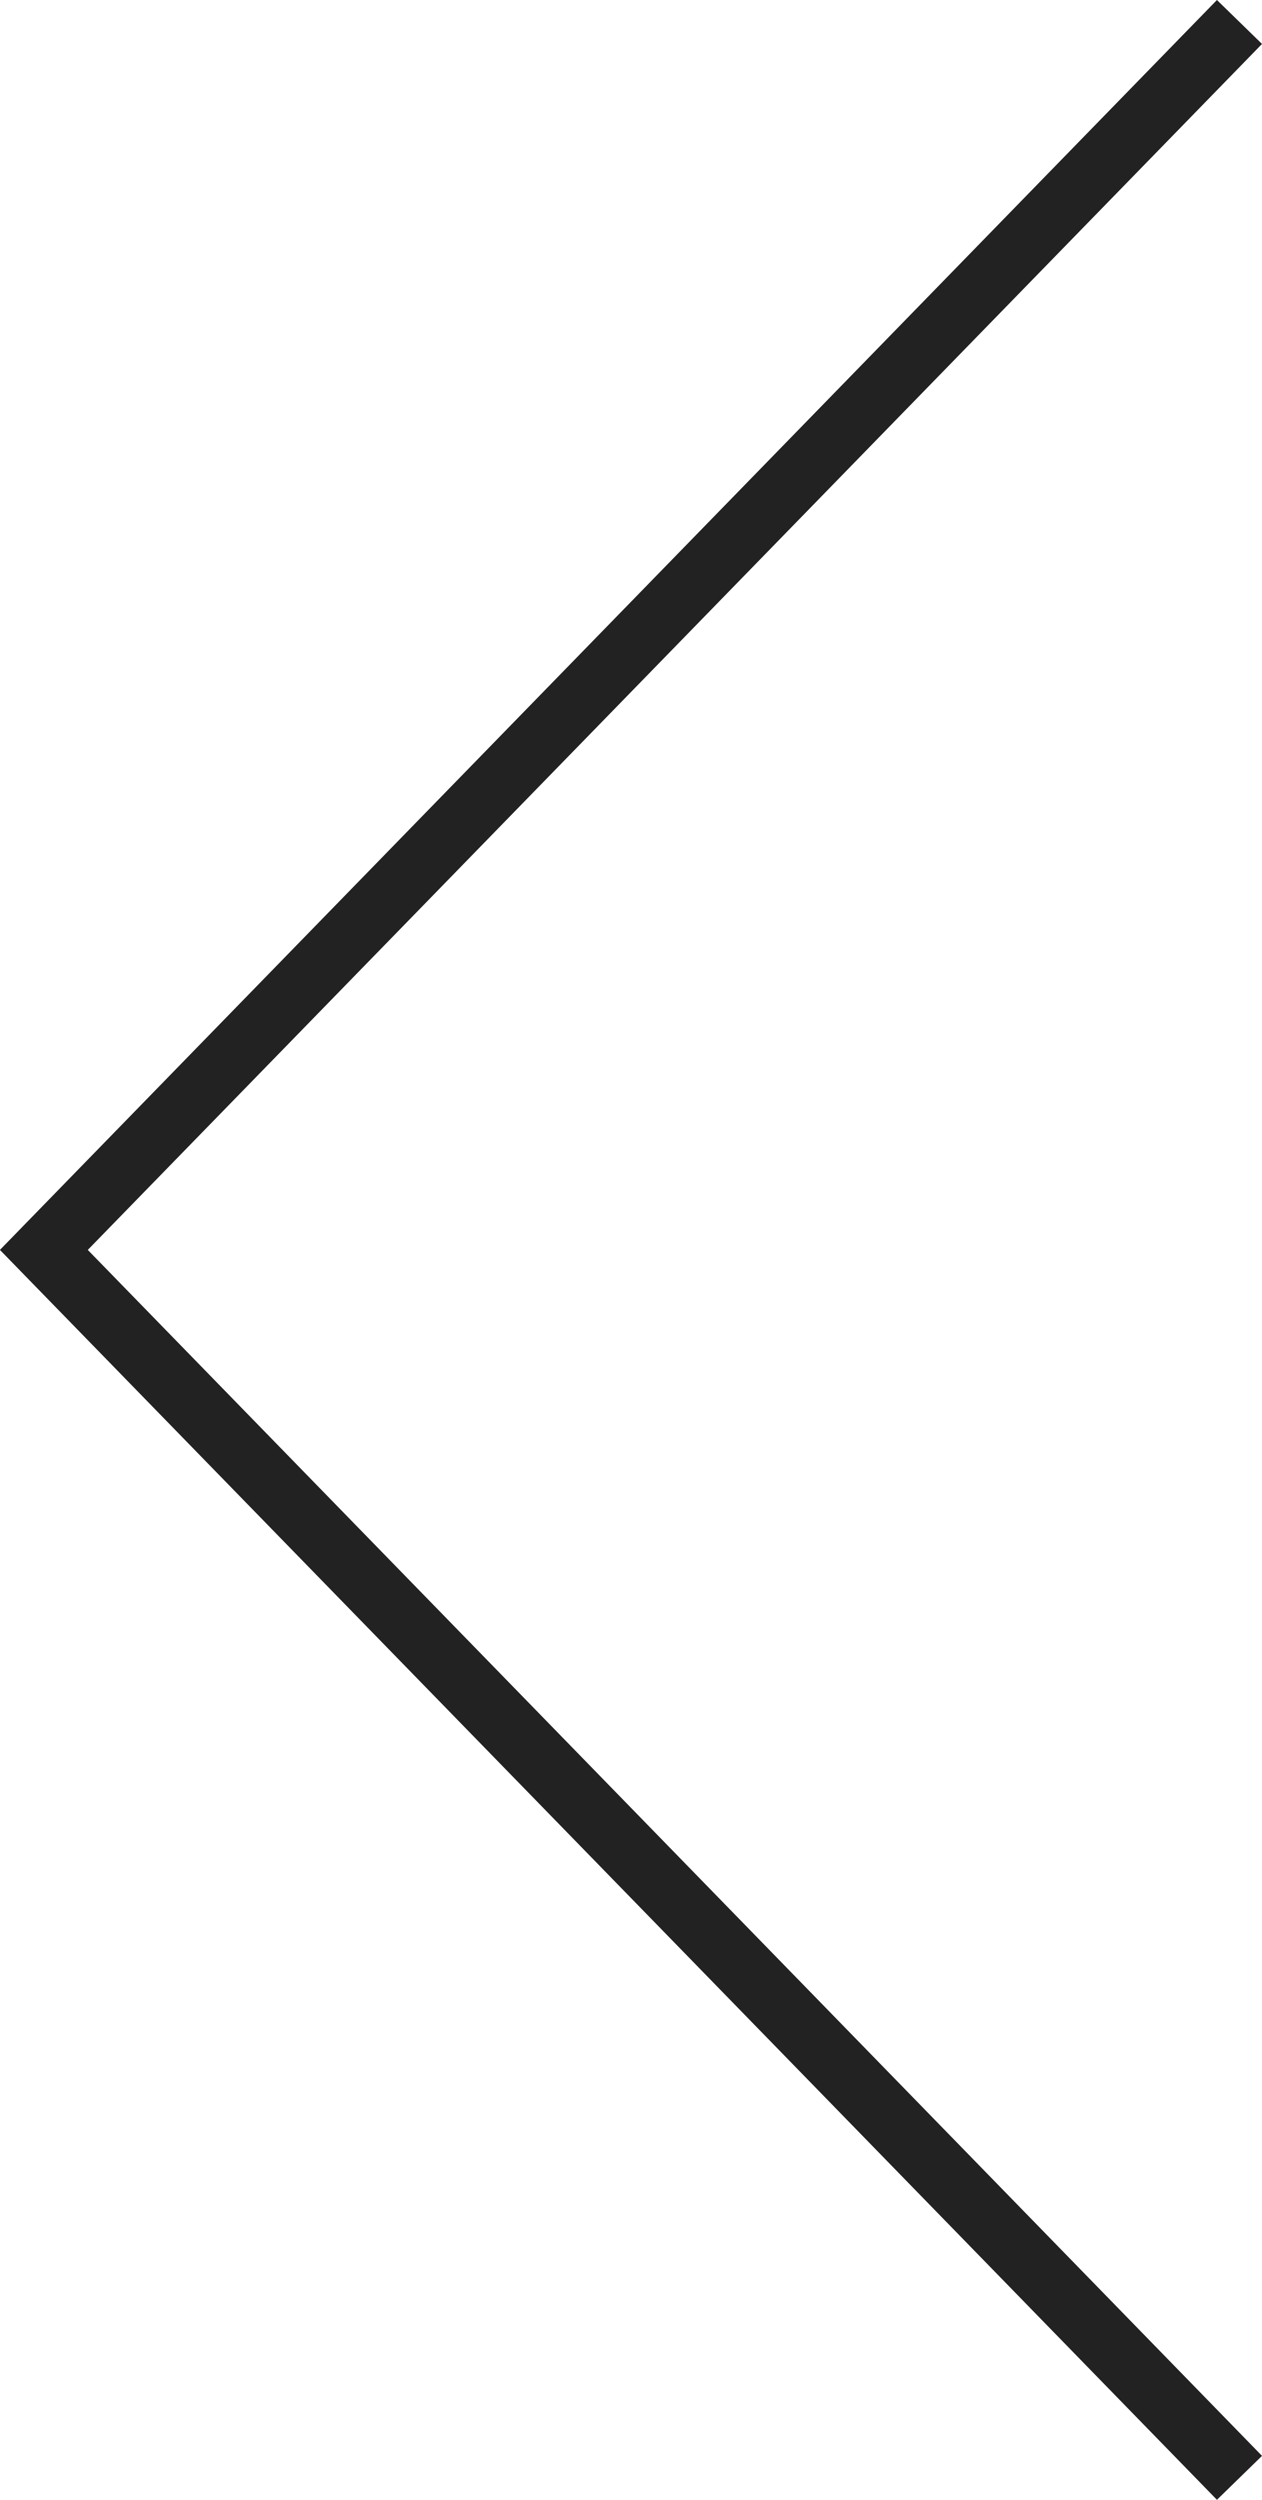 <svg xmlns="http://www.w3.org/2000/svg" width="20.055" height="39.698" viewBox="0 0 20.055 39.698"><path d="M19141.295,468.685l-19,19.5,19,19.5" transform="translate(-19121.598 -468.336)" fill="none" stroke="#222" stroke-width="1"/></svg>